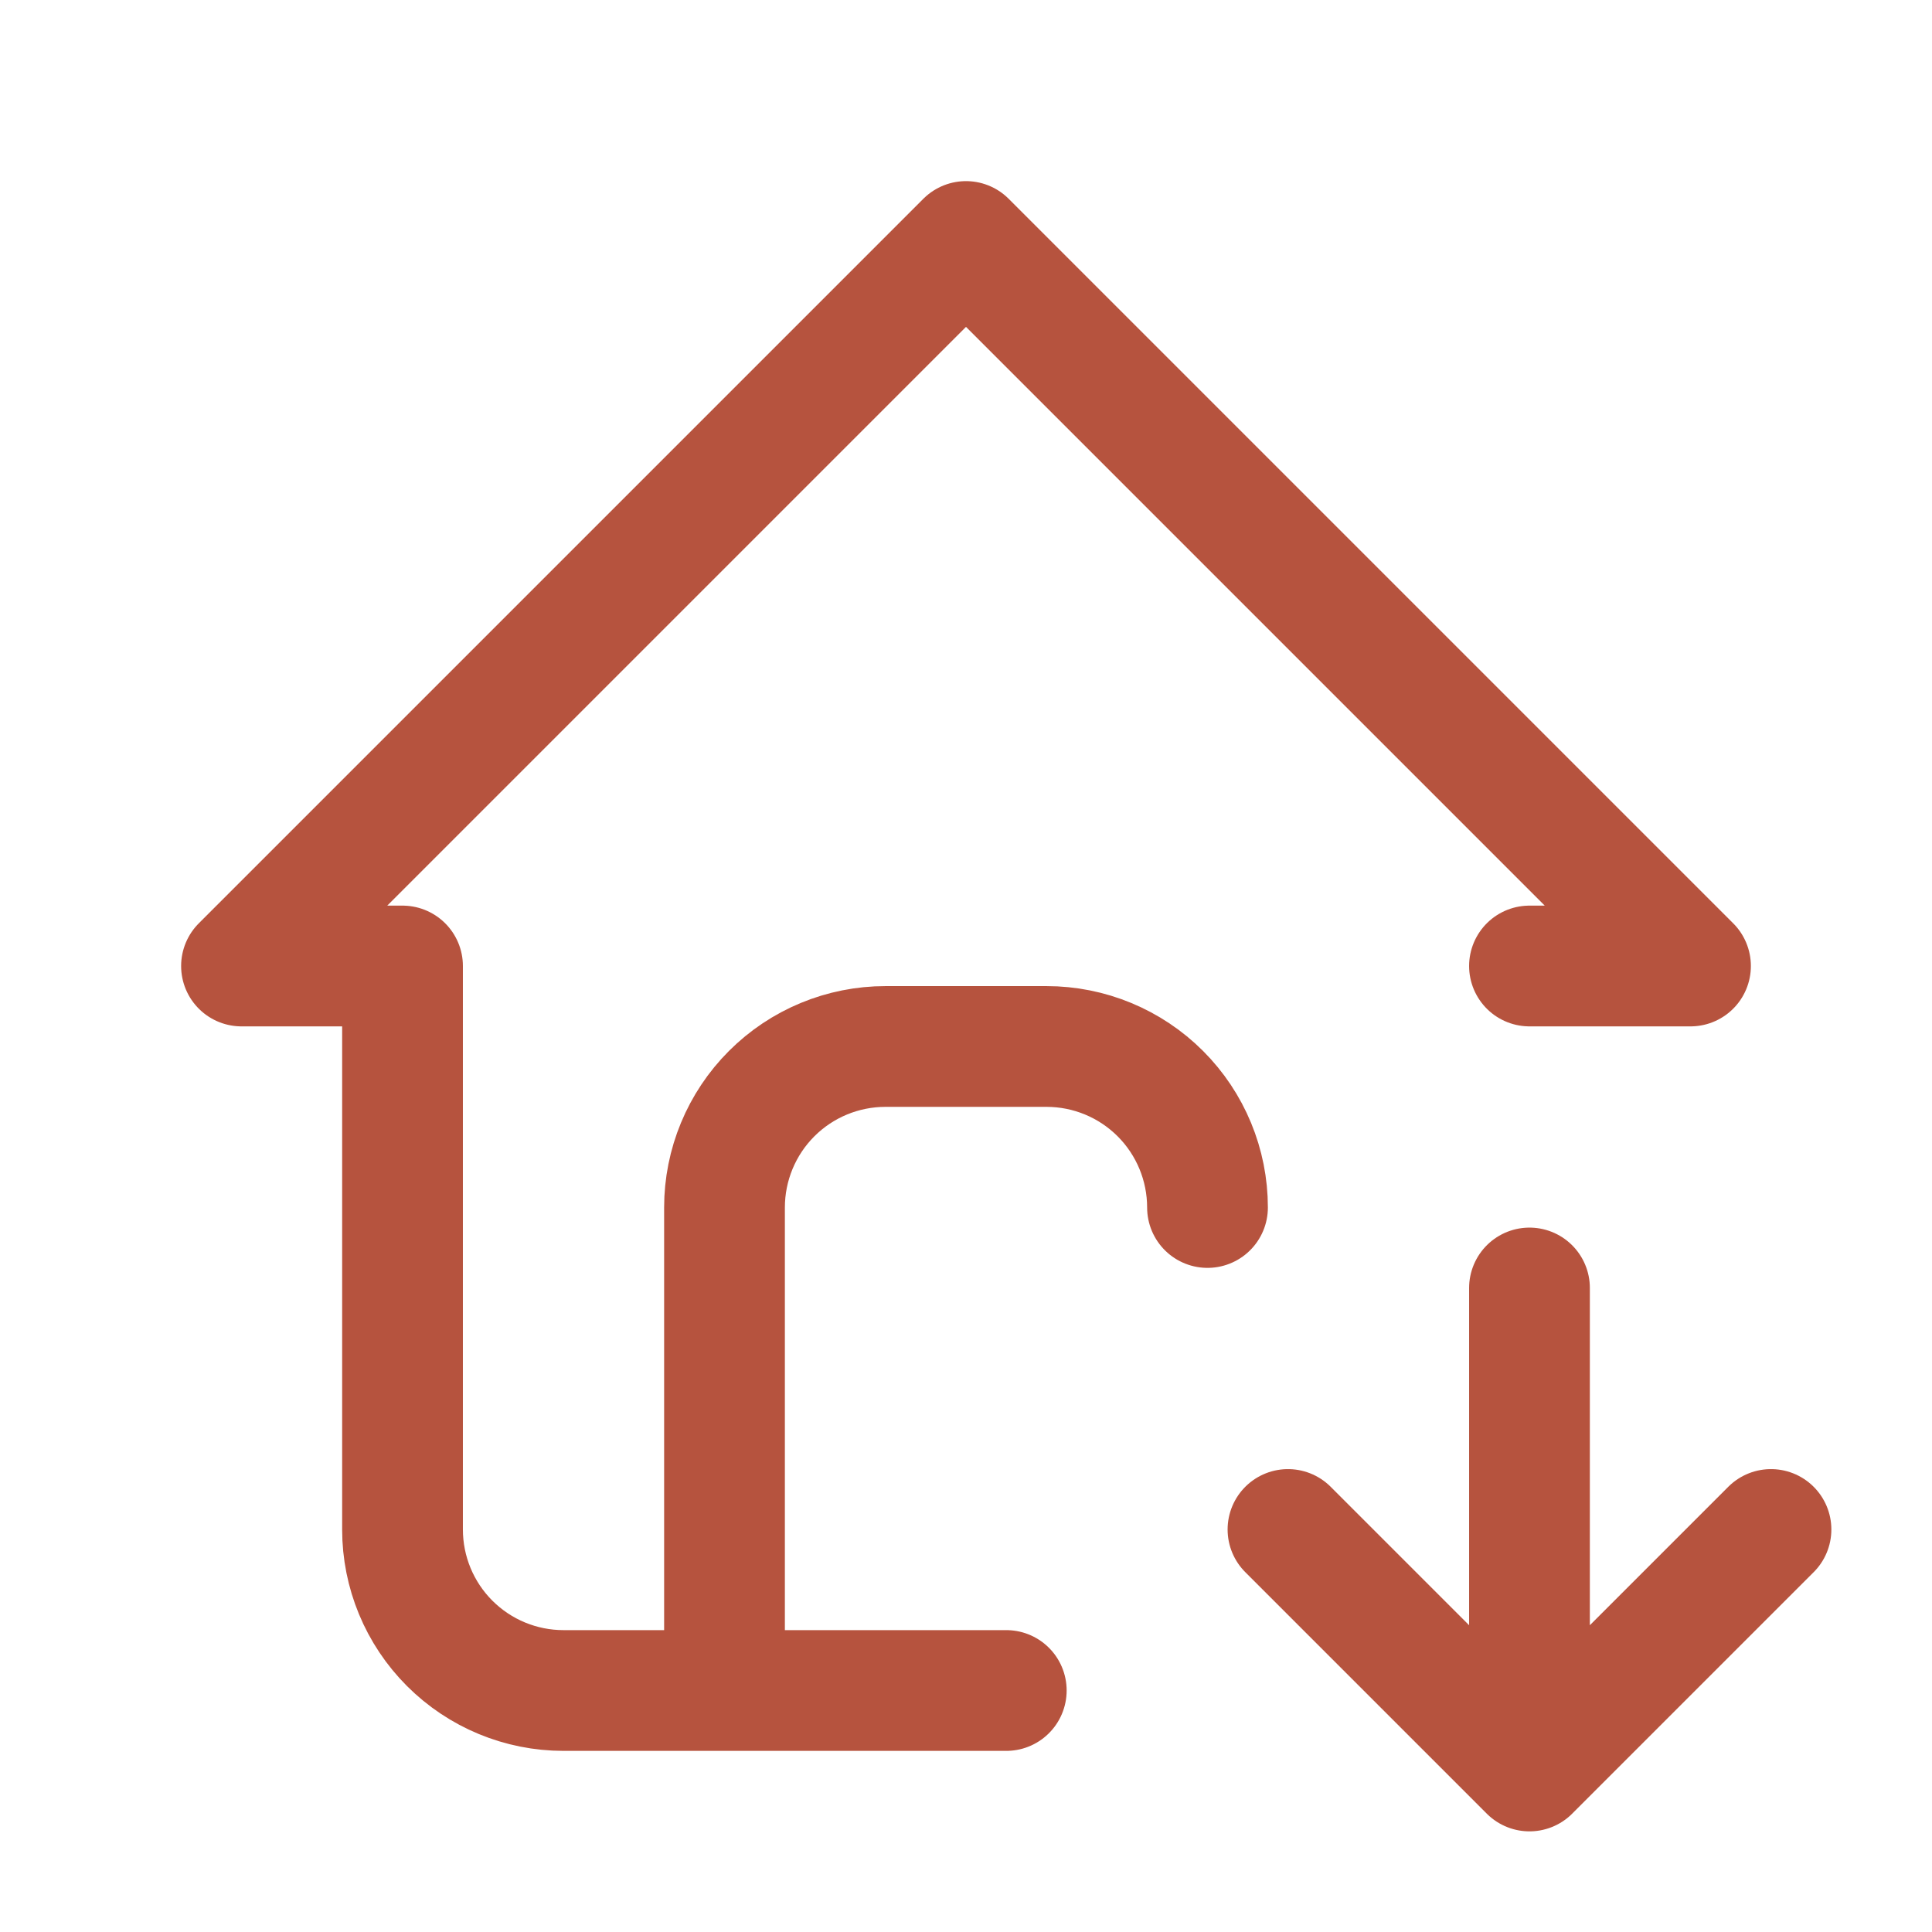 <svg width="32" height="32" viewBox="0 0 32 32" fill="none" xmlns="http://www.w3.org/2000/svg">
<path d="M25.333 16H28L16 4L4 16H6.667V25.333C6.667 26.041 6.948 26.719 7.448 27.219C7.948 27.719 8.626 28 9.333 28H16.667M12 28V20C12 19.293 12.281 18.614 12.781 18.114C13.281 17.614 13.959 17.333 14.667 17.333H17.333C18.041 17.333 18.719 17.614 19.219 18.114C19.719 18.614 20 19.293 20 20M25.333 21.333V29.333M25.333 29.333L29.333 25.333M25.333 29.333L21.333 25.333" stroke="#B6533E" stroke-width="2" stroke-linecap="round" stroke-linejoin="round"/>
</svg>
